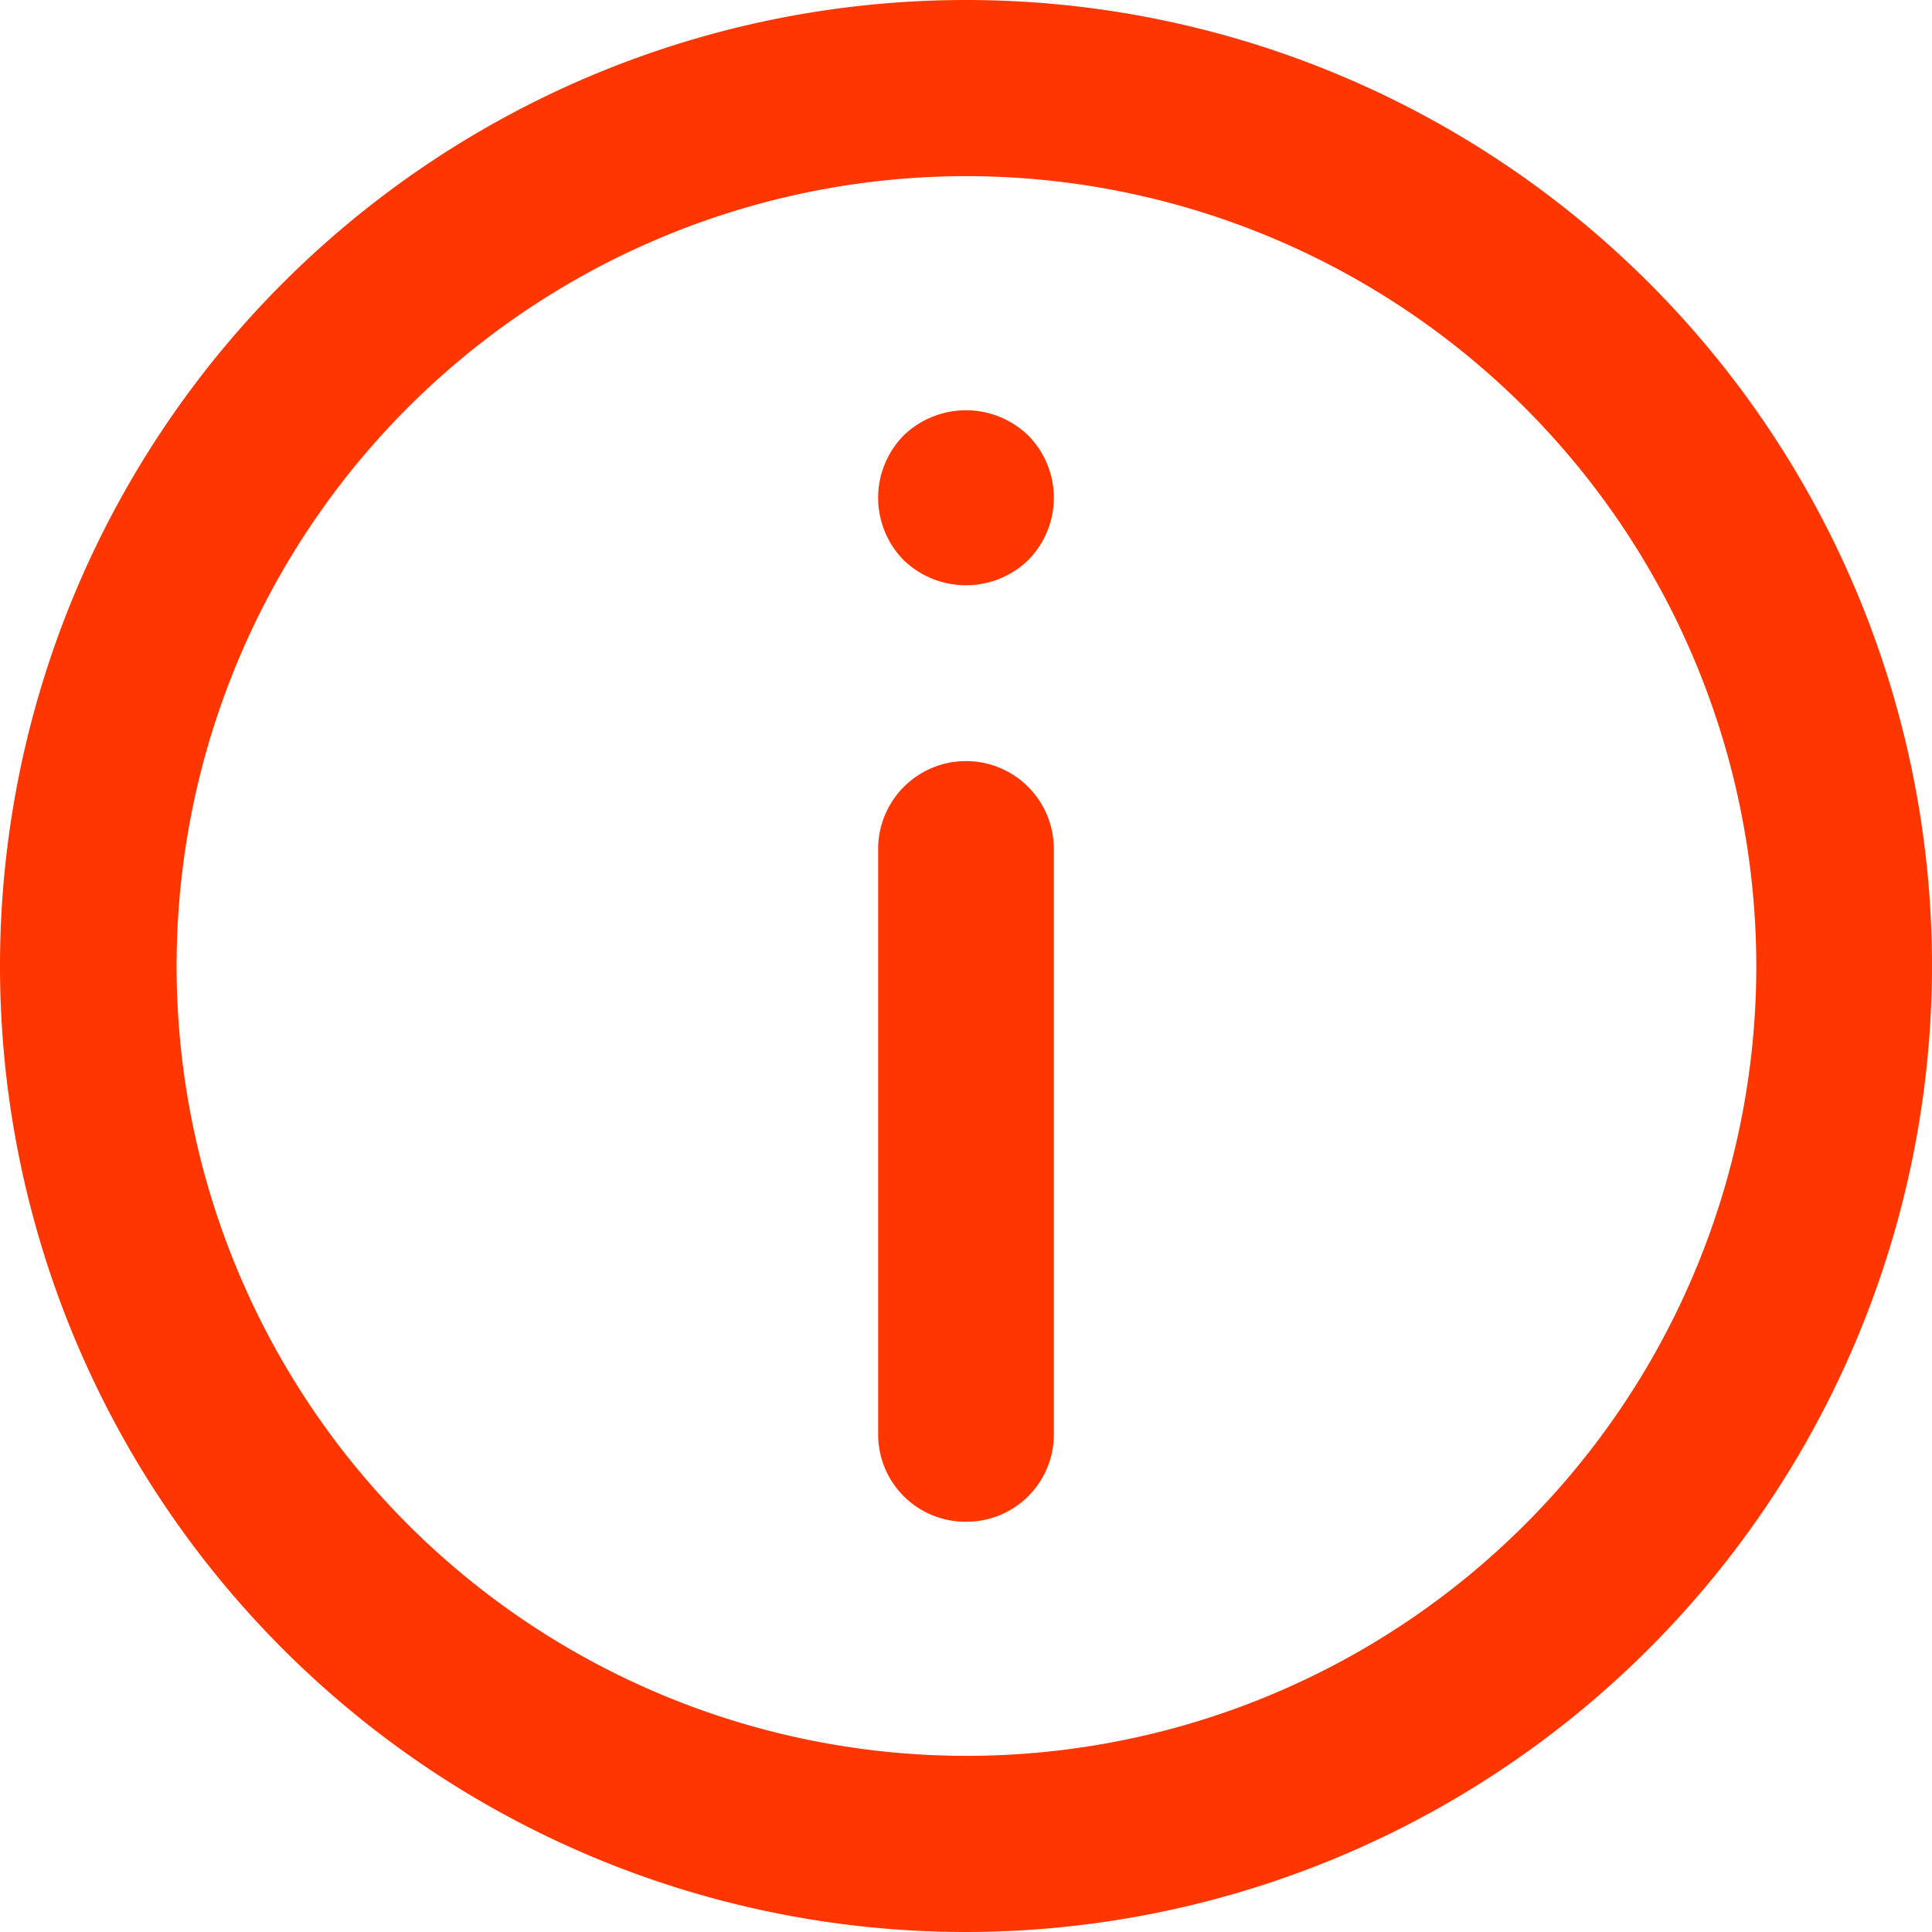 <svg xmlns="http://www.w3.org/2000/svg" width="17" height="17"><path id="info" d="M967.5 1543a8.5 8.5 0 118.5-8.5 8.508 8.508 0 01-8.5 8.5zm0-15.45a6.95 6.95 0 106.954 6.95 6.955 6.955 0 00-6.954-6.95zm0 11.84a.768.768 0 01-.773-.77v-5.15a.773.773 0 011.546 0v5.15a.768.768 0 01-.773.77zm0-8.24a.789.789 0 01-.547-.22.782.782 0 010-1.1.789.789 0 011.093 0 .78.78 0 010 1.1.789.789 0 01-.546.22z" transform="translate(-959 -1526)" fill="#ff3600" fill-rule="evenodd"/></svg>